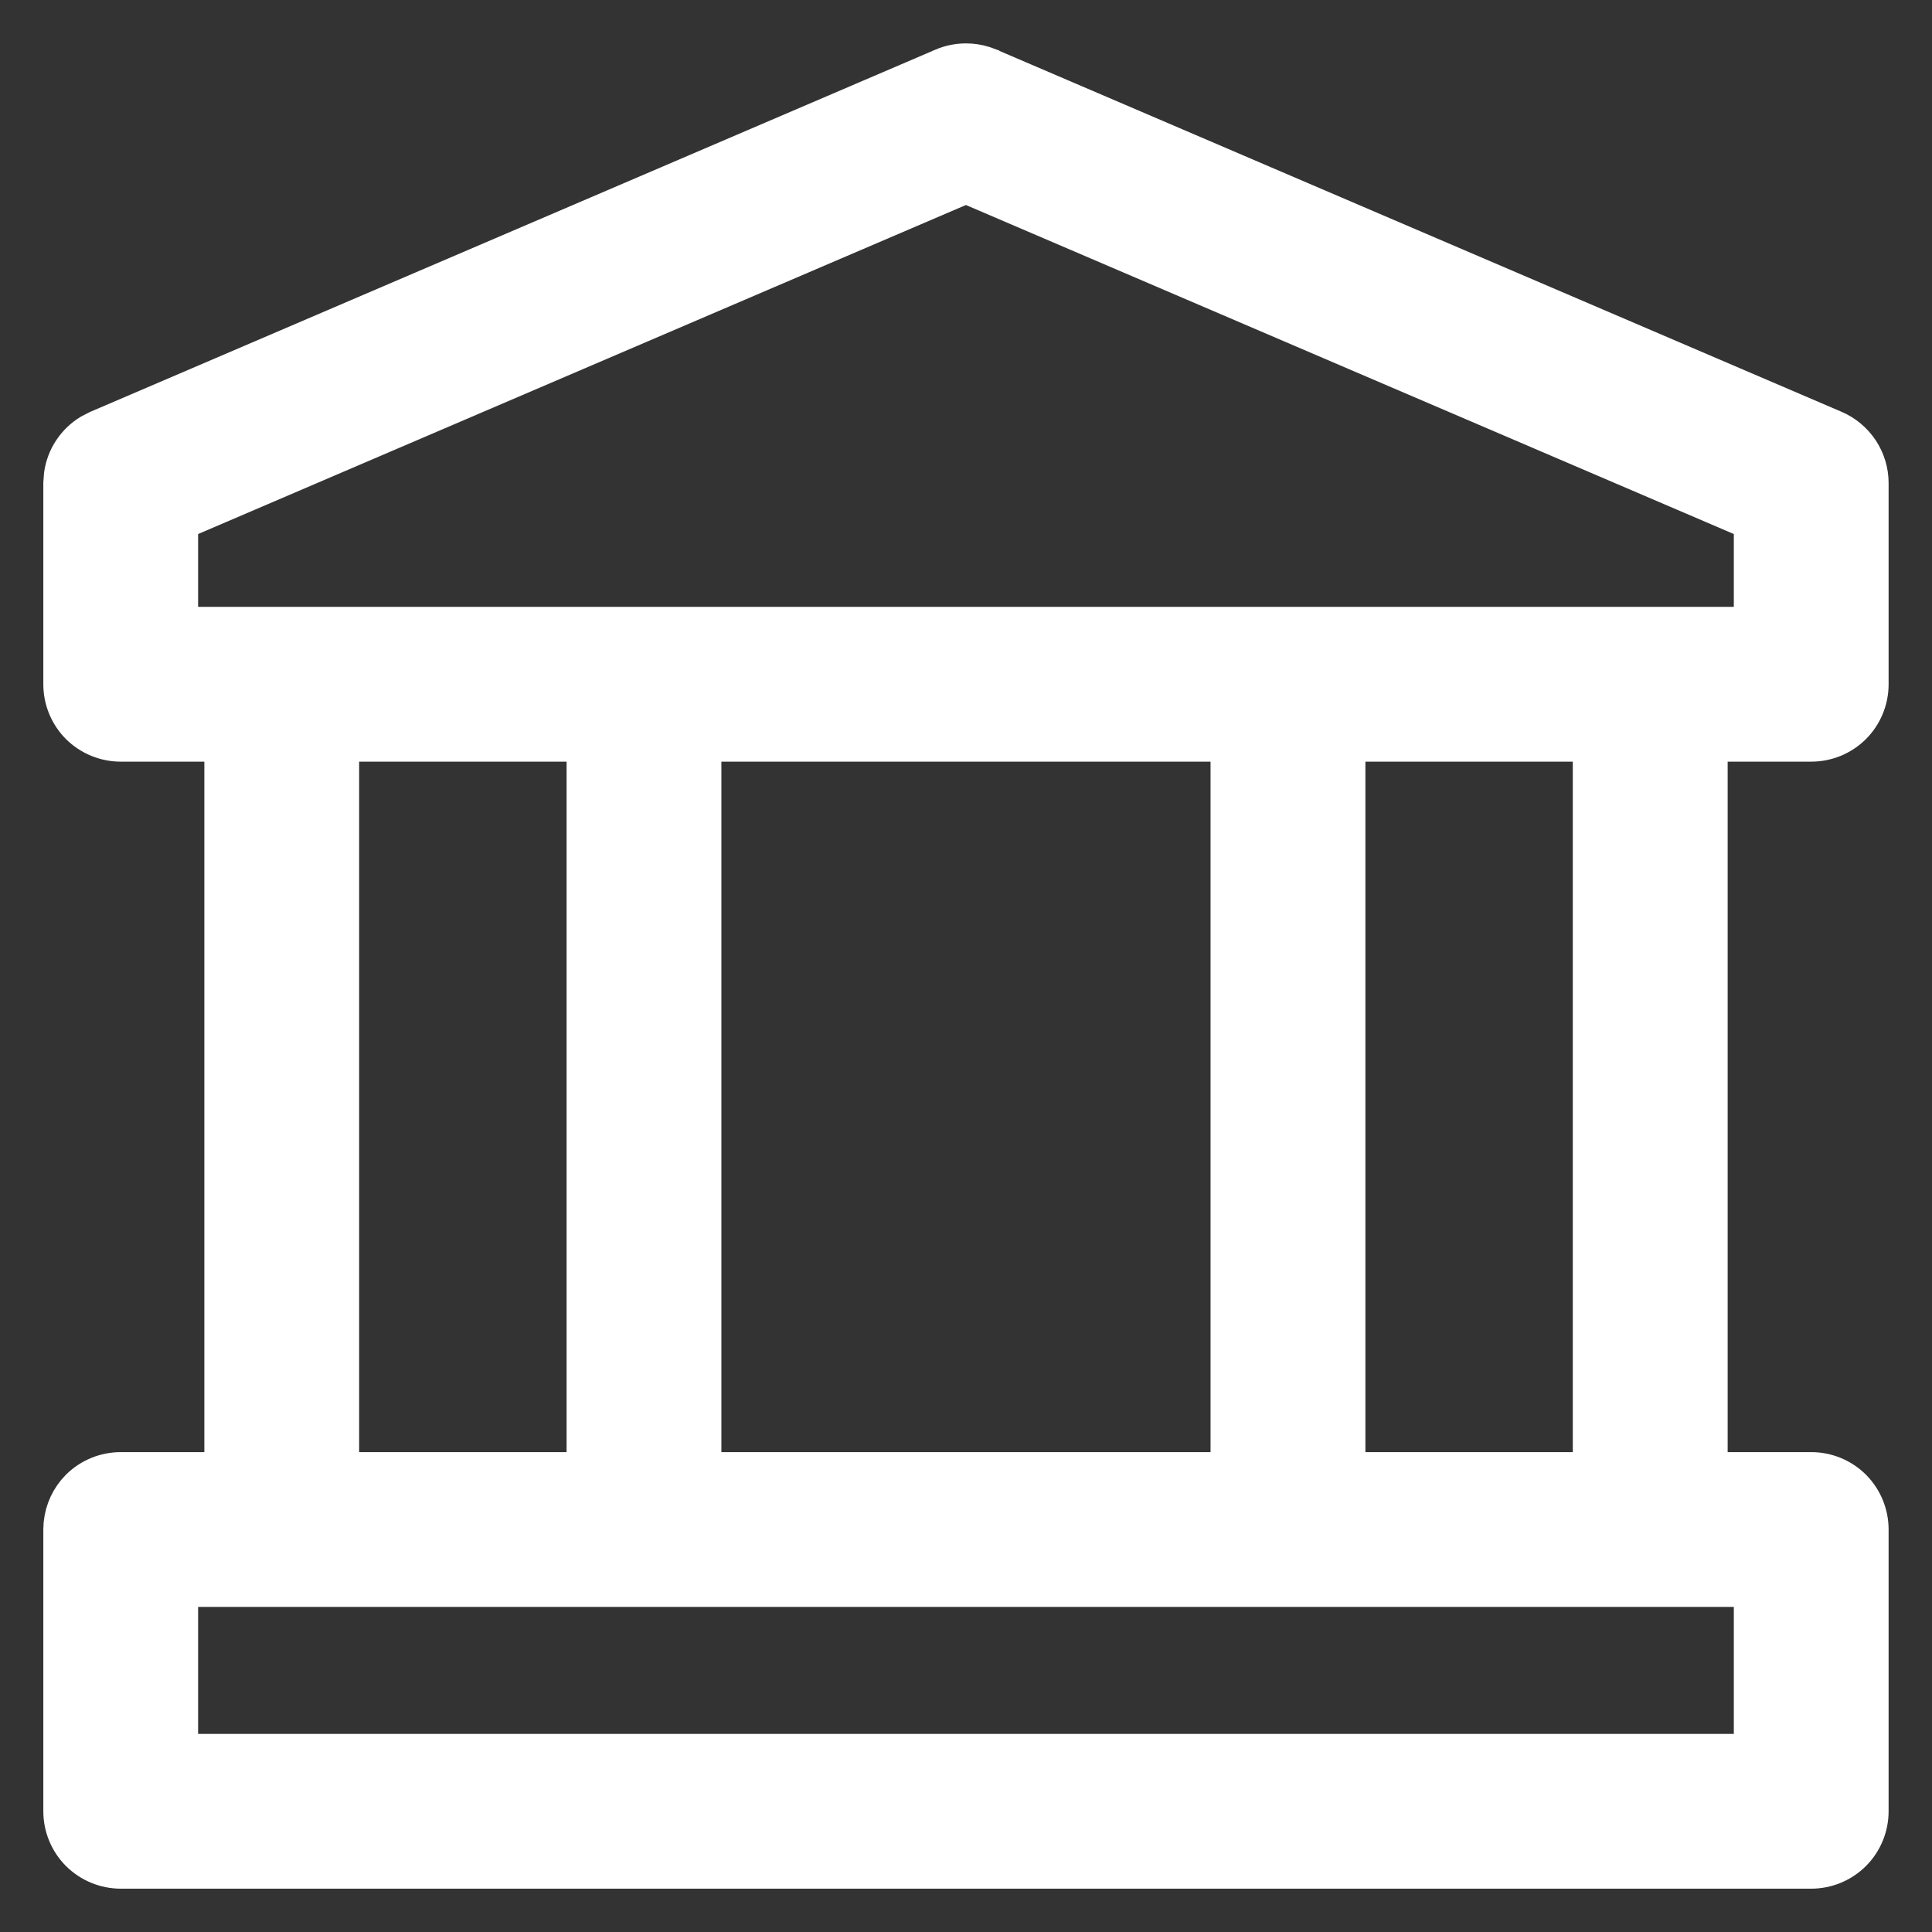 <svg xmlns="http://www.w3.org/2000/svg" width="26.0" height="26.0" viewBox="0.0 0.0 26.0 26.0" fill="none">
<rect x="0.0" y="0.0" width="26.0" height="26.0" fill="#333333" stroke="none"/>
<g clip-path="url(#clip0_3475_49)">
<path d="M13 0.834C13.08 0.834 13.159 0.846 13.234 0.869L13.309 0.896L13.31 0.897L24.683 5.771C24.826 5.832 24.948 5.934 25.034 6.063C25.12 6.193 25.166 6.345 25.166 6.5V9.209C25.166 9.419 25.083 9.62 24.935 9.769C24.786 9.917 24.585 10 24.375 10H23V19.792H24.375C24.585 19.792 24.786 19.875 24.935 20.023C25.083 20.172 25.166 20.374 25.166 20.584V24.375C25.166 24.585 25.083 24.786 24.935 24.935C24.786 25.083 24.585 25.167 24.375 25.167H1.625C1.415 25.167 1.213 25.083 1.064 24.935C0.916 24.786 0.833 24.585 0.833 24.375V20.584L0.837 20.505C0.855 20.324 0.935 20.153 1.064 20.023C1.213 19.875 1.415 19.792 1.625 19.792H3V10H1.625C1.415 10 1.213 9.917 1.064 9.769C0.916 9.62 0.833 9.419 0.833 9.209V6.5L0.842 6.385C0.859 6.27 0.9 6.161 0.965 6.063C1.029 5.966 1.114 5.884 1.213 5.824L1.316 5.771L12.69 0.897L12.691 0.896C12.789 0.855 12.894 0.834 13 0.834ZM2.416 23.584H23.583V21.375H2.416V23.584ZM18.125 19.792H21.416V10H18.125V19.792ZM9.458 19.792H16.541V10H9.458V19.792ZM4.583 19.792H7.875V10H4.583V19.792ZM2.416 7.022V8.417H23.583V7.022L12.999 2.487L2.416 7.022Z" fill="white" stroke="white" style="fill:white;fill-opacity:1;stroke:white;stroke-opacity:1;" stroke-width="0.5" />
</g>
<defs>
<clipPath id="clip0_3475_49">
<rect width="26" height="26" fill="white" style="fill:white;fill-opacity:1;" />
</clipPath>
</defs>
</svg>